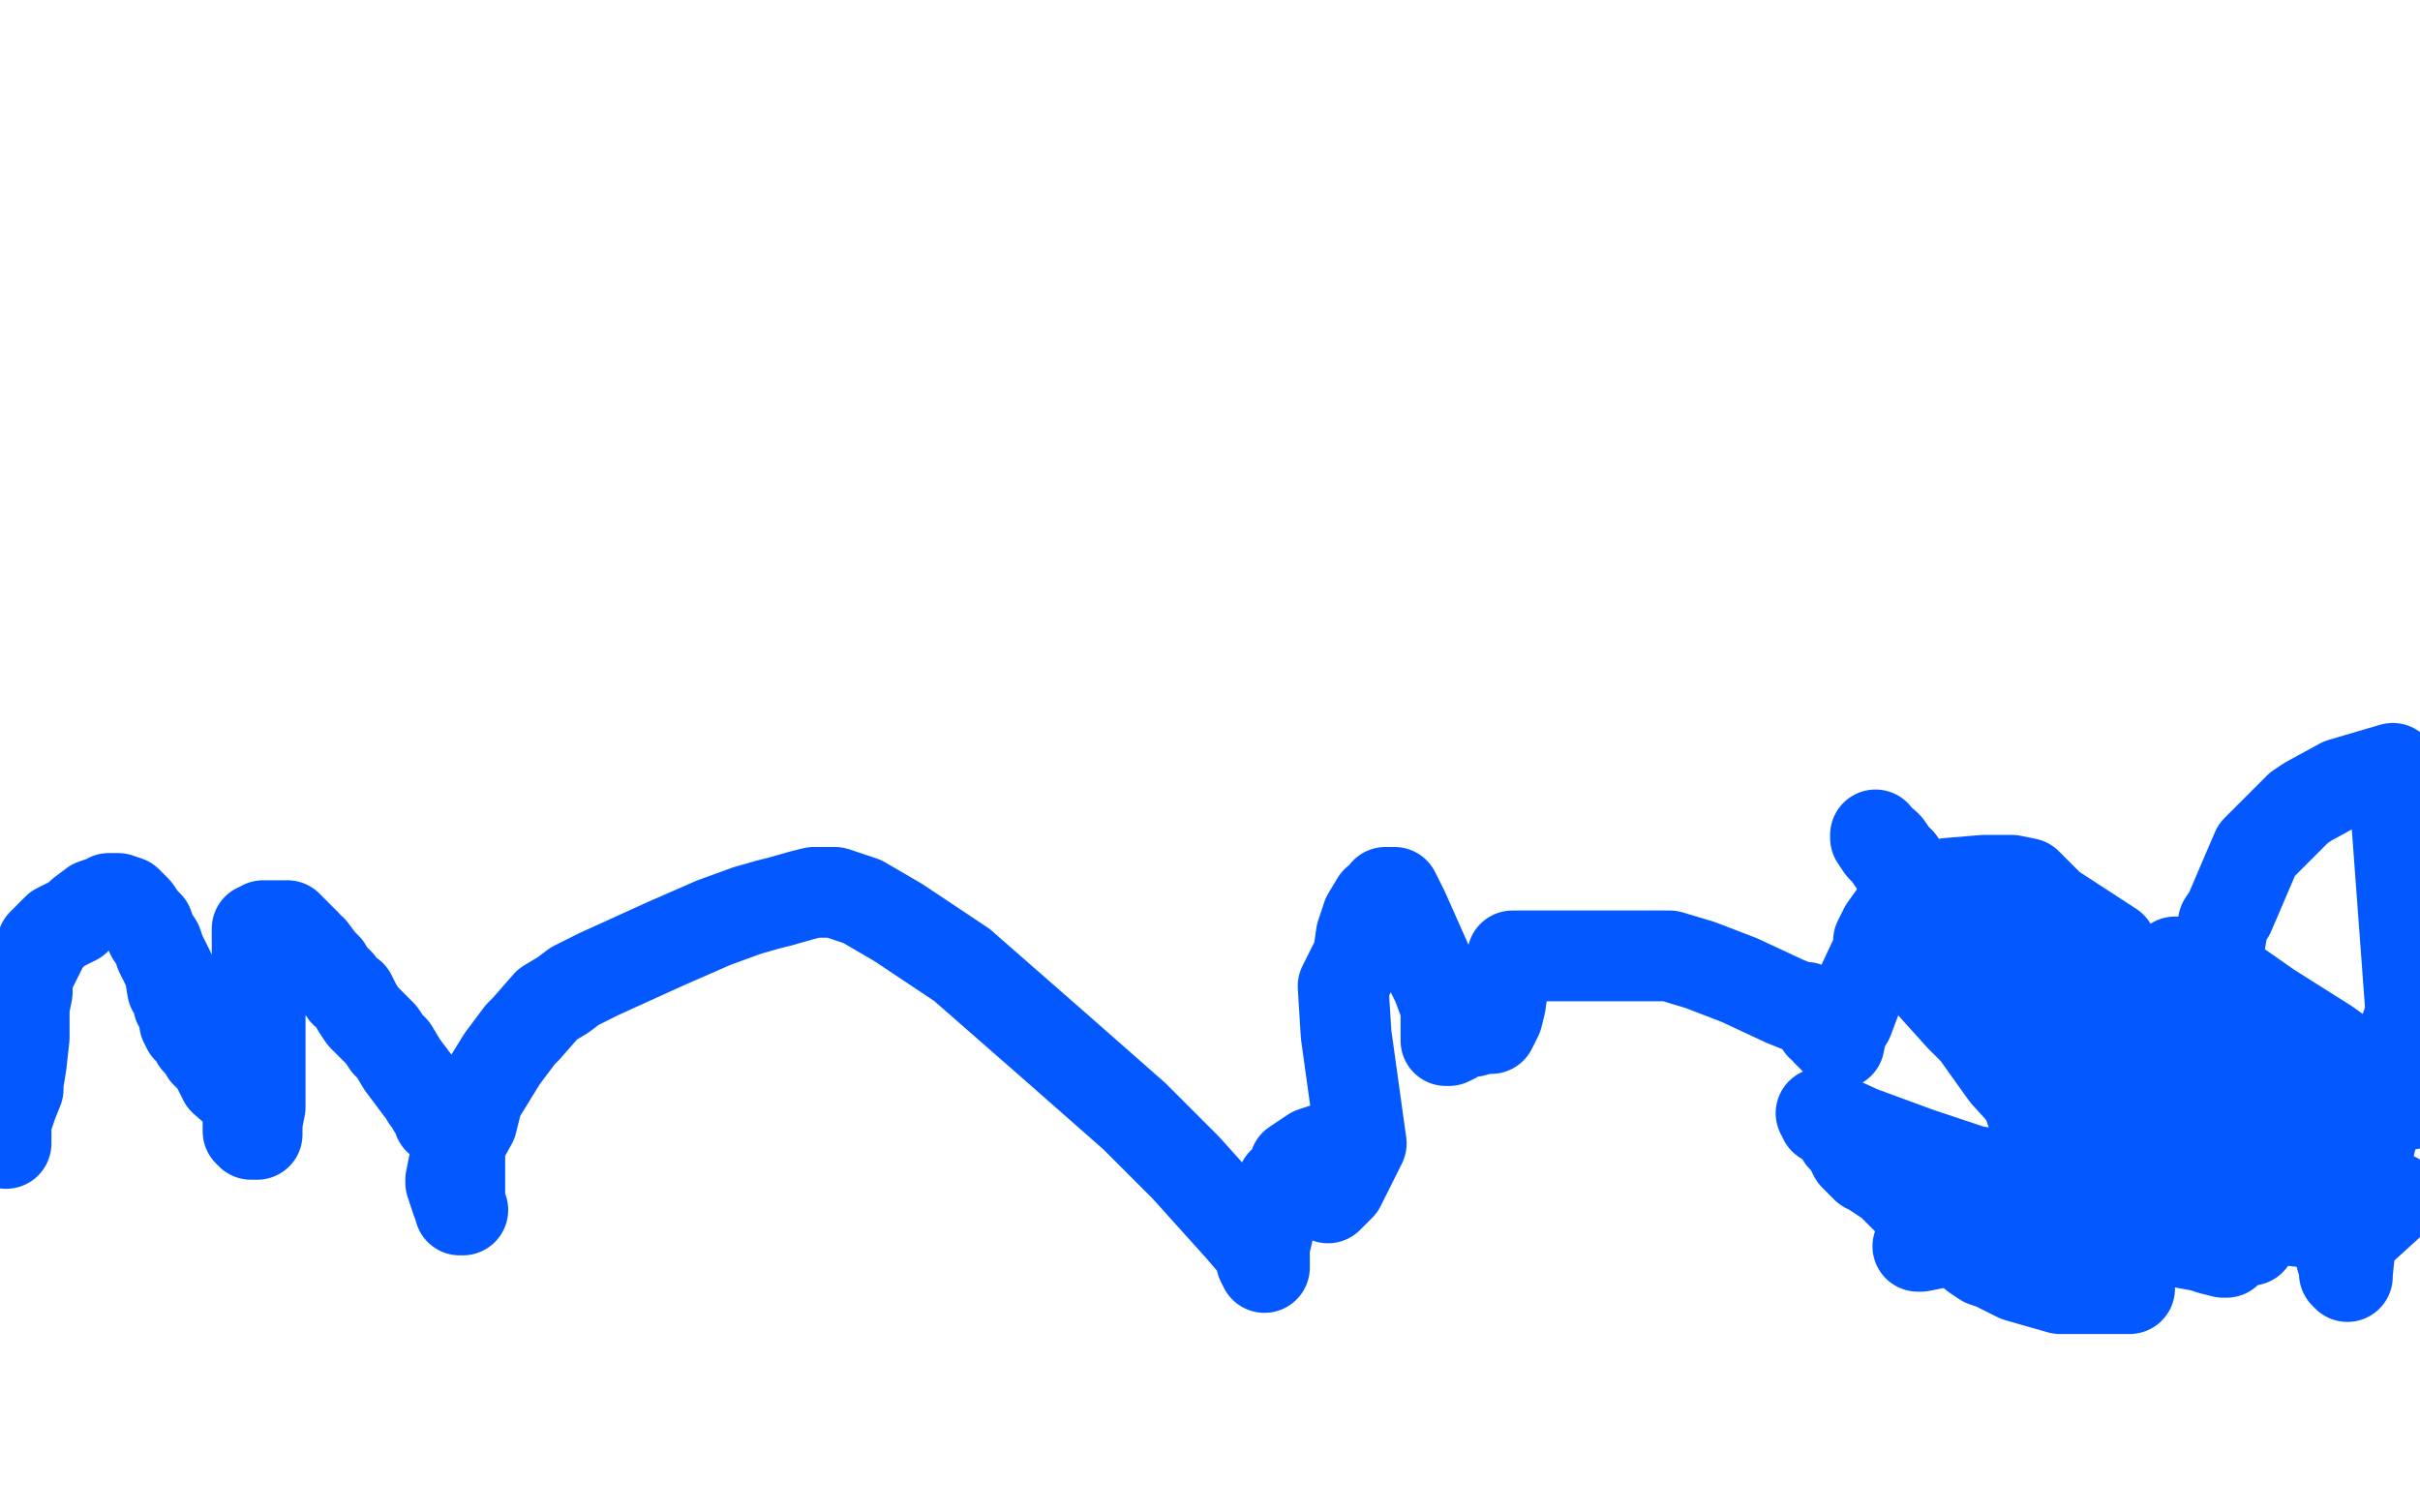 <?xml version="1.0" standalone="no"?>
<!DOCTYPE svg PUBLIC "-//W3C//DTD SVG 1.1//EN"
"http://www.w3.org/Graphics/SVG/1.1/DTD/svg11.dtd">

<svg width="800" height="500" version="1.1" xmlns="http://www.w3.org/2000/svg" xmlns:xlink="http://www.w3.org/1999/xlink" style="stroke-antialiasing: false"><desc>This SVG has been created on https://colorillo.com/</desc><rect x='0' y='0' width='800' height='500' style='fill: rgb(255,255,255); stroke-width:0' /><polyline points="2,378 2,377 2,377 2,376 2,376 2,373 2,373 2,371 2,371 4,365 4,365 6,360 6,360 6,358 7,352 8,343 8,333 9,328 9,323 11,319 12,317 13,315 14,313 14,312 16,310 19,307 21,306 25,304 27,302 31,299 34,298 35,298 36,297 37,297 39,297 42,298 44,300 45,301 47,304 48,305 49,306 50,309 52,312 53,315 55,319 56,321 57,327 59,330 59,332 61,335 61,338 62,340 64,341 65,343 65,344 66,345 67,346 68,348 70,350 71,351 74,357 82,364 82,366 82,368 82,370 82,371 82,374 83,375 84,375 85,375 85,373 85,371 86,366 86,361 86,356 86,349 86,343 86,341 86,334 86,327 85,321 85,320 85,316 85,311 85,310 85,309 85,308 85,307 86,307 87,306 88,306 90,306 91,306 92,306 93,306 94,306 95,306 96,307 97,308 98,309 100,311 101,312 102,314 103,314 106,318 108,320 108,322 110,323 112,325 114,328 116,329 118,333 120,336 123,339 126,342 128,345 130,347 133,352 136,356 139,360 140,361 141,362 141,363 142,363 142,364 143,365 143,366 144,367 145,368 145,370 146,370 147,371 148,373 149,375 151,377 152,379 152,380 152,382 152,383 152,391 152,396 152,399 152,400 153,400 151,397 150,394 149,391 149,390 151,380 156,371 158,363 166,350 172,342 174,340 181,332 186,329 190,326 198,322 209,317 220,312 236,305 247,301 254,299 258,298 265,296 269,295 272,295 276,295 285,298 297,305 318,319 350,347 375,369 392,386 410,406 416,413 417,417 418,419 418,418 418,415 418,412 419,408 419,405 420,398 422,395 423,393 424,391 428,387 428,385 431,383 434,381 437,380 438,380 438,381 438,382 438,384 438,387 438,389 439,391 439,393 439,394 439,395 439,396 440,395 443,392 450,378 445,342 444,326 449,316 450,309 452,303 455,298 457,297 458,295 459,295 461,295 462,297 464,301 472,319 475,325 478,333 478,339 478,341 478,343 478,344 479,344 481,343 484,341 485,341 487,341" style="fill: none; stroke: #0359ff; stroke-width: 30; stroke-linejoin: round; stroke-linecap: round; stroke-antialiasing: false; stroke-antialias: 0; opacity: 1.0"/>
<polyline points="492,340 493,340 493,340 495,336 495,336 496,332 496,332 497,325 497,325 500,318 500,318 500,317 500,316 501,316 502,316 503,316 506,316 509,316 512,316 517,316 524,316 536,316 537,316 539,316 544,316 547,316 552,316 562,319 575,324 590,331 595,333 597,333 597,334 598,334 599,335 600,336 602,338 602,339 603,339 604,341 606,343 607,344 608,345 609,340 611,337 614,329 621,314 621,311 623,307 628,300 631,296 639,294 644,292 656,291 665,291 670,292 678,300 698,313 702,319 704,323 708,328 709,332 710,337 710,339 711,339 711,334 712,332 715,323 716,321 718,319 719,318 720,318 722,318 723,319 724,321 726,321 727,322 730,322 735,324 737,325 740,326 750,333 769,345 797,365" style="fill: none; stroke: #0359ff; stroke-width: 30; stroke-linejoin: round; stroke-linecap: round; stroke-antialiasing: false; stroke-antialias: 0; opacity: 1.0"/>
<polyline points="674,397 673,397 673,397 669,397 669,397 665,397 665,397 660,397 660,397 653,396 653,396 643,394 631,390 626,387 617,382 613,378 608,374 606,372 603,370 603,369 602,368 604,369 615,374 634,381 652,387 658,388 672,389 699,394 712,395 714,397 717,398 718,398 726,400 762,404 775,405 781,406 792,396 775,388 741,374 714,361 701,354 679,345 652,332 645,328 641,326 638,324 639,326 648,336 653,341 663,355 673,366 682,379 686,385 691,393 693,398 698,406 700,410 701,413 702,414 704,417 704,418 704,423 704,424 704,425 704,426 703,426 700,426 695,426 690,426 689,426 681,426 667,422 659,418 656,417 653,415 647,410 639,403 637,401 630,396 625,391 619,387 617,386 615,384 613,382 611,378 610,377 609,376 608,374 609,374 614,375 625,382 634,387 644,392 649,394 657,397 675,401 694,406 706,409 717,410 728,412 731,413 735,414 736,414 736,413 735,406 729,396 724,385 715,366 708,353 699,339 695,331 690,324 686,318 679,308 677,305 676,303 675,302 675,303 678,309 680,313 684,322 686,328 688,332 690,337 691,339 692,344 694,348 695,349 695,350 695,352 695,353 696,353 696,354" style="fill: none; stroke: #0359ff; stroke-width: 30; stroke-linejoin: round; stroke-linecap: round; stroke-antialiasing: false; stroke-antialias: 0; opacity: 1.0"/>
<polyline points="658,321 655,318 645,307 640,300 634,293 633,292 630,288 628,285" style="fill: none; stroke: #0359ff; stroke-width: 30; stroke-linejoin: round; stroke-linecap: round; stroke-antialiasing: false; stroke-antialias: 0; opacity: 1.0"/>
<polyline points="696,354 694,354 691,351 682,345 677,340 666,331 658,321" style="fill: none; stroke: #0359ff; stroke-width: 30; stroke-linejoin: round; stroke-linecap: round; stroke-antialiasing: false; stroke-antialias: 0; opacity: 1.0"/>
<polyline points="628,285 626,283 624,280 623,279 621,278 620,277 620,276 620,277 622,280 624,282 628,288 632,294 637,302 641,308 646,317 649,324 654,333 660,341 664,349 666,353 669,360 670,363 671,366 672,369 673,369 674,370 674,371 677,375 679,378 681,379 684,384 687,387 691,390 694,393 696,395 697,395 699,397 700,398 701,398 704,401 707,402 711,403 715,405 718,406 719,407 720,407 721,407 721,406 721,402 721,401 719,393 716,382 714,371 714,366 714,363 713,362 712,362 711,362 708,362 707,362 703,363 698,366 694,368 690,370 686,373 677,379 673,384 667,389 663,392 656,397 652,400 647,403 642,407 638,409 635,412 634,412 635,412 640,411 643,409 651,404 657,400 663,395 675,387 684,381 695,374 716,364 722,360 730,355 735,352 742,347 745,345 747,343 748,342 749,342 749,341 750,341 751,341 752,341 752,340 753,340 754,340 756,340 756,342 756,350 756,363 752,379 749,388 748,394 747,402 744,407 744,409 744,410 743,410 743,408 742,402 741,396 741,391 741,383 740,378 740,370 740,367 740,364 740,359 740,356 740,355 740,354 740,353 745,356 749,363 753,371 756,378 761,389 763,396 763,400 764,401 760,401 755,400 751,399 748,399 747,398 745,397 744,396 743,396 741,395 738,393 733,390 730,389 726,387 723,385 722,384 718,382 716,381 715,380 713,378 711,375 711,374 711,372 710,371 710,370 710,368 710,367 710,365 710,363 710,360 710,358 710,356 710,353 710,350 710,348 710,346 710,345 710,344 710,343 710,342 711,342 711,341 713,341 714,341 717,341 720,341 723,341 728,341 734,341 739,341 740,341 741,341 743,341 753,353 761,365 764,371 765,375 766,376 766,377 766,380 767,384 768,385 769,394 770,401 771,406 771,409 773,412 774,416 775,419 775,420 775,421 776,422 776,421 777,411 779,398 780,392 784,376 787,364 797,335 791,254 774,259 763,265 760,267 748,279 746,281 737,302 735,305 734,311" style="fill: none; stroke: #0359ff; stroke-width: 30; stroke-linejoin: round; stroke-linecap: round; stroke-antialiasing: false; stroke-antialias: 0; opacity: 1.0"/>
</svg>
